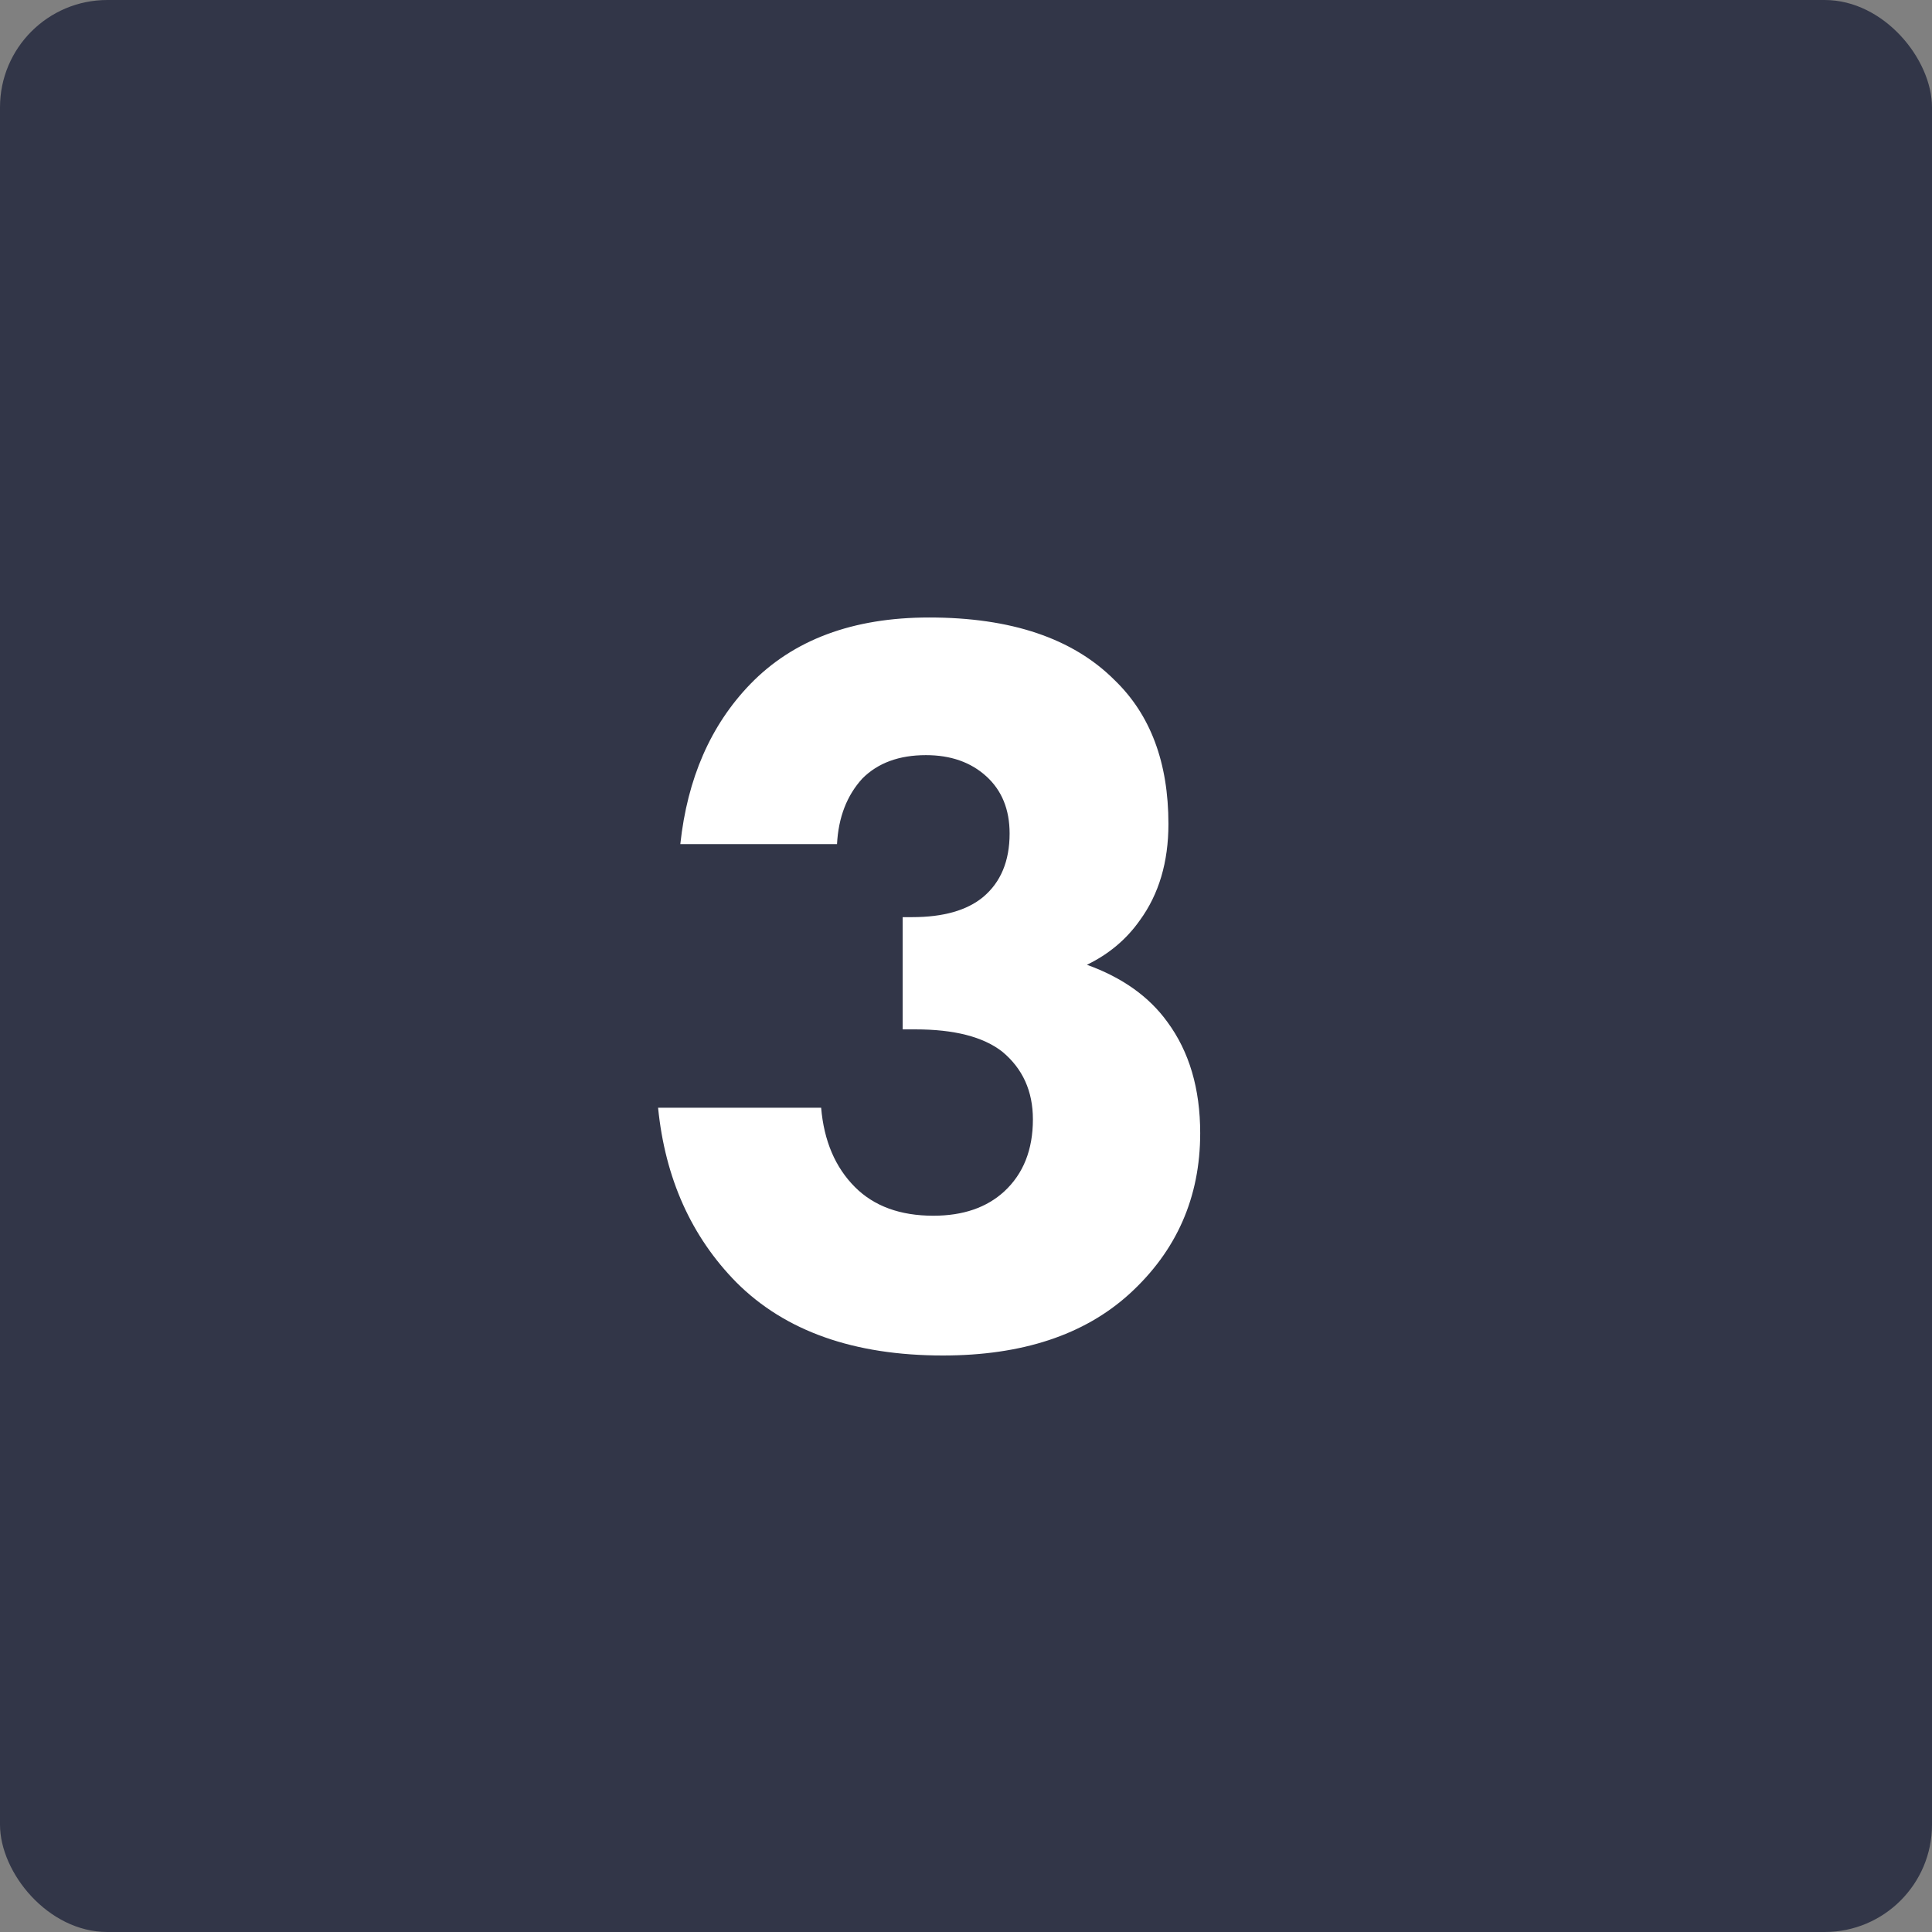 <?xml version="1.0" encoding="UTF-8"?> <svg xmlns="http://www.w3.org/2000/svg" viewBox="0 0 49.266 49.266" fill="none"><rect x="0" y="0" width="49.266" height="49.266" fill="#808080" stroke="none"/><rect width="49.266" height="49.266" rx="2.737" fill="#323648"></rect><path d="M21.344 21.524H17.348C17.528 19.85 18.122 18.491 19.13 17.447C20.228 16.313 21.749 15.746 23.693 15.746C25.781 15.746 27.356 16.277 28.418 17.339C29.336 18.221 29.795 19.445 29.795 21.011C29.795 21.983 29.552 22.802 29.066 23.468C28.724 23.954 28.274 24.332 27.716 24.602C28.616 24.926 29.3 25.412 29.768 26.06C30.326 26.816 30.605 27.761 30.605 28.895C30.605 30.533 30.002 31.901 28.796 32.999C27.644 34.043 26.06 34.565 24.044 34.565C21.776 34.565 20.021 33.944 18.779 32.702C17.627 31.532 16.961 30.047 16.781 28.247H20.939C21.011 29.093 21.299 29.768 21.803 30.272C22.289 30.758 22.955 31.001 23.801 31.001C24.557 31.001 25.16 30.794 25.61 30.38C26.096 29.93 26.339 29.318 26.339 28.544C26.339 27.824 26.078 27.248 25.556 26.816C25.07 26.438 24.332 26.249 23.342 26.249H23.018V23.387H23.261C24.053 23.387 24.656 23.216 25.07 22.874C25.52 22.496 25.745 21.956 25.745 21.254C25.745 20.642 25.547 20.156 25.151 19.796C24.755 19.436 24.242 19.256 23.612 19.256C22.928 19.256 22.388 19.454 21.992 19.85C21.596 20.282 21.38 20.84 21.344 21.524Z" fill="white"></path></svg> 